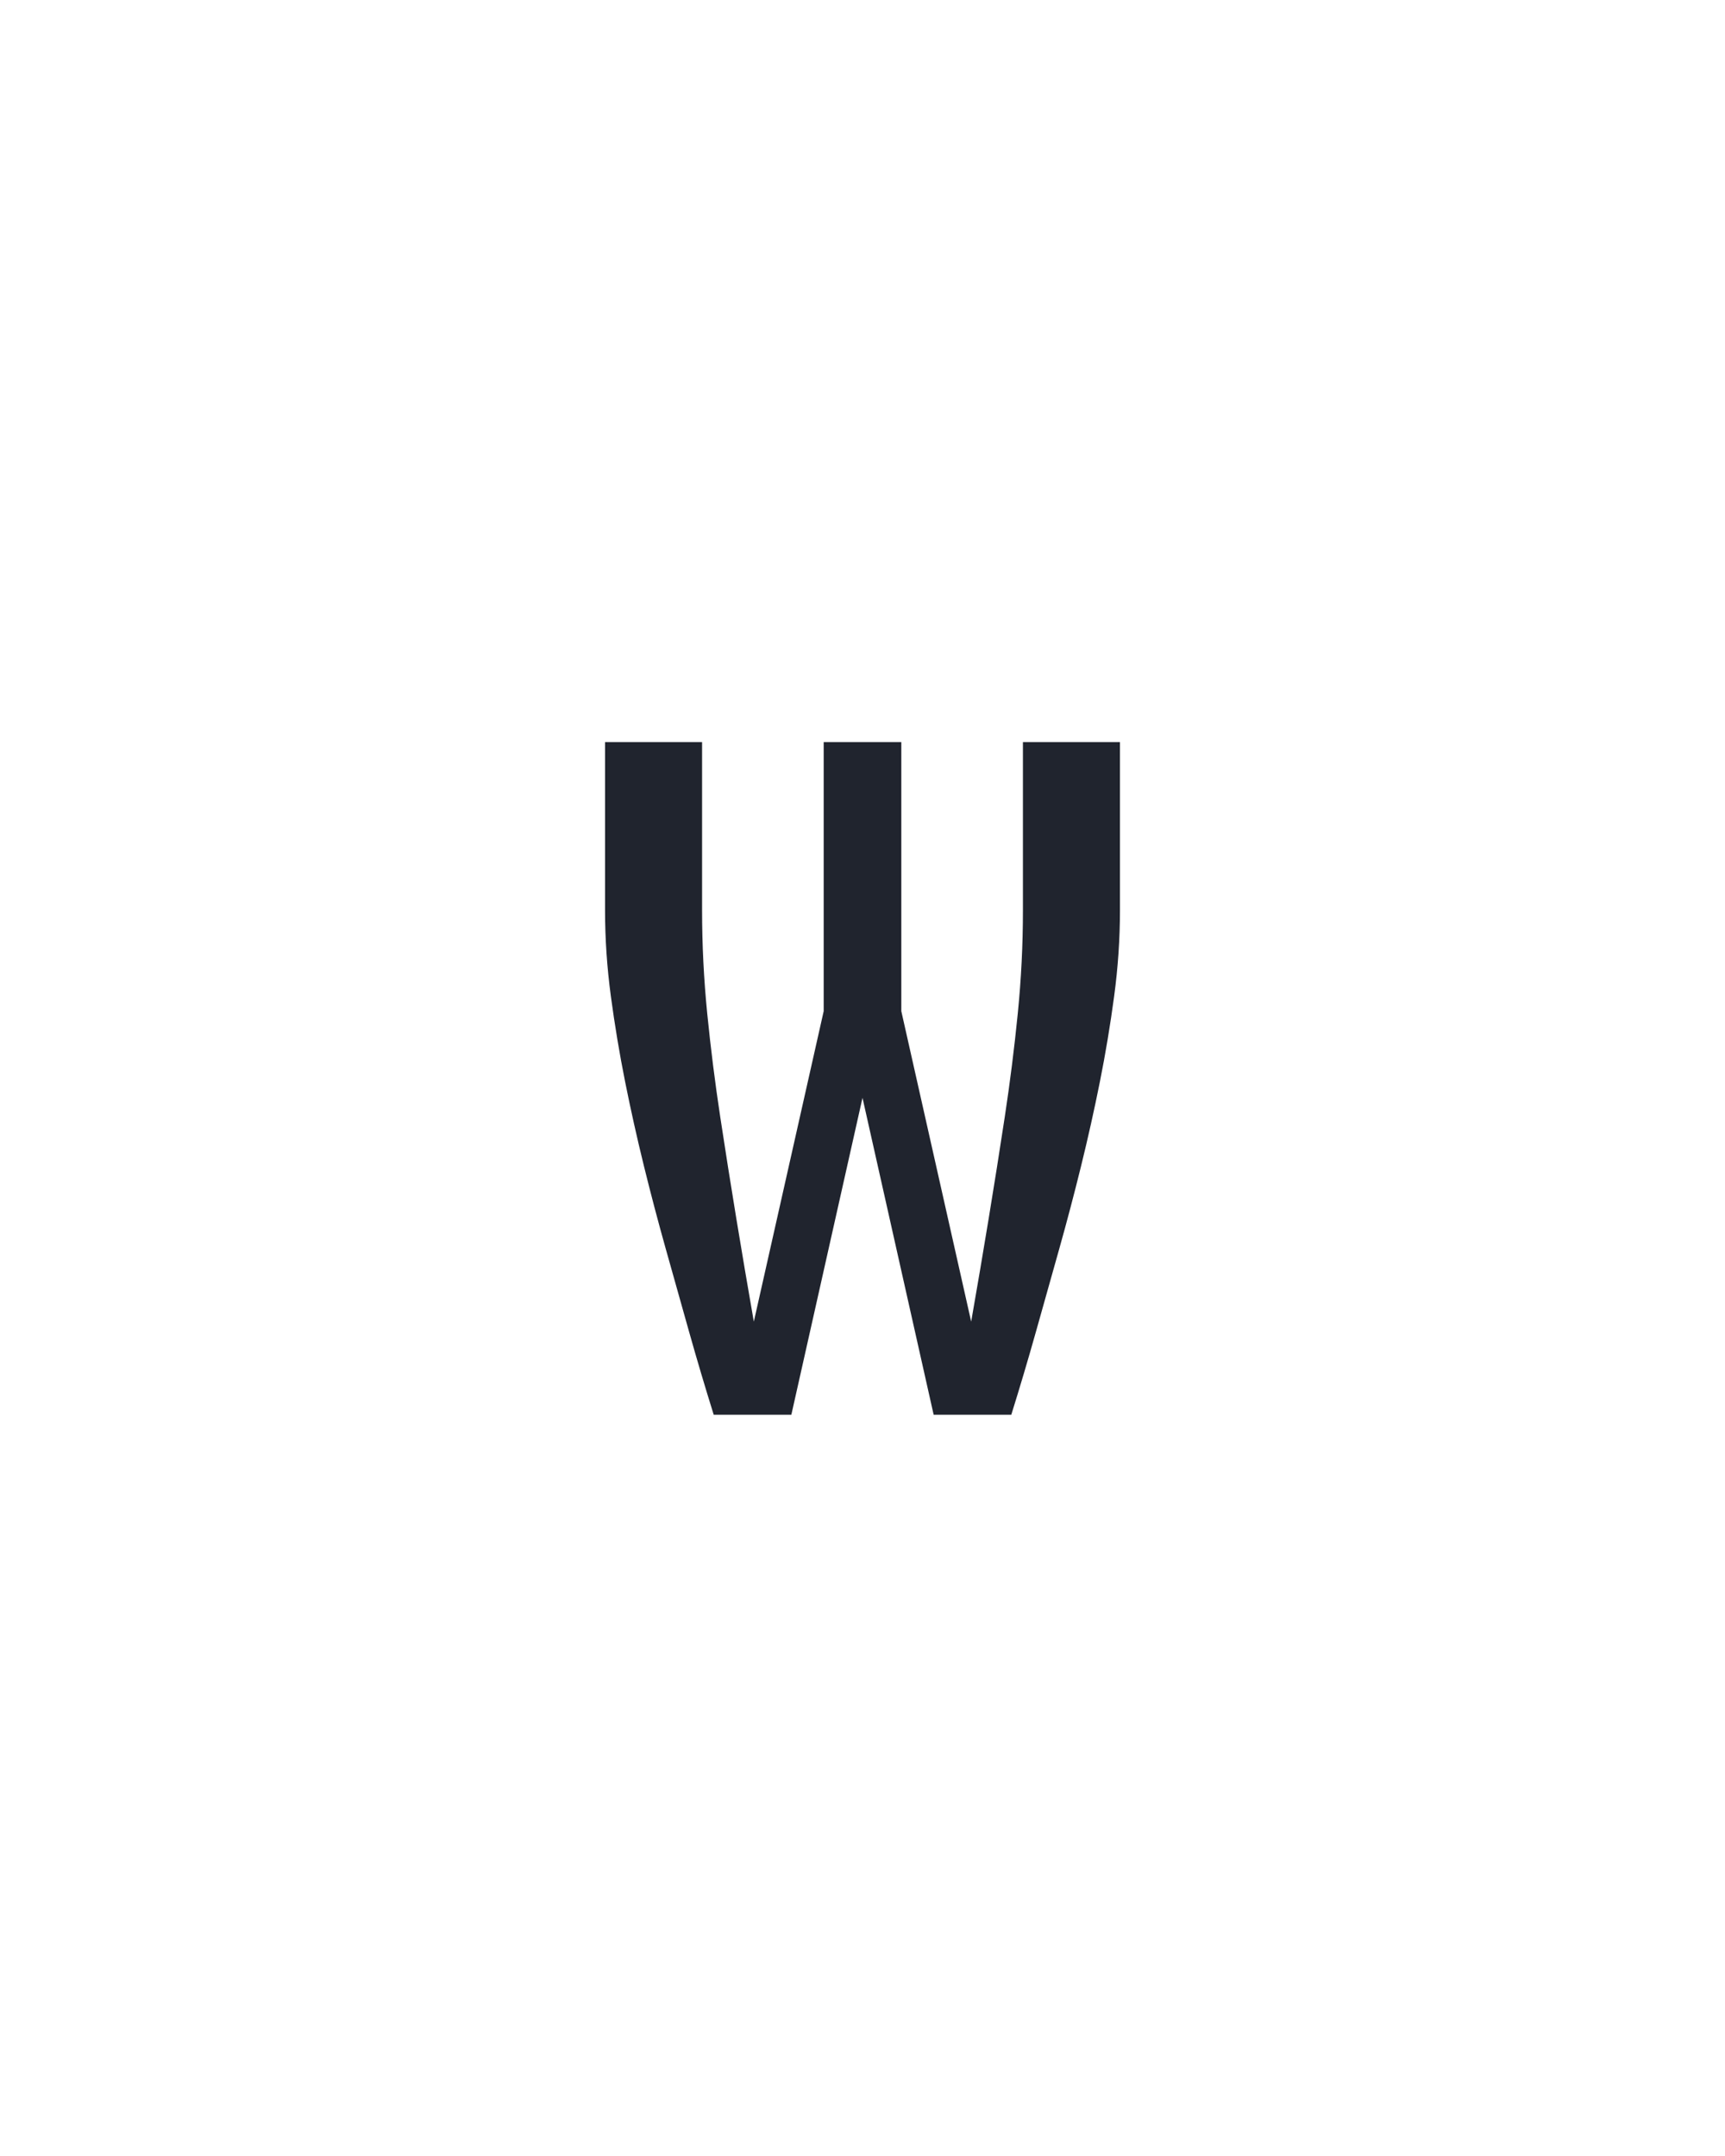 <?xml version="1.0" encoding="UTF-8" standalone="no"?>
<svg height="160" viewBox="0 0 128 160" width="128" xmlns="http://www.w3.org/2000/svg">
<defs>
<path d="M 135 0 Q 125 -32 116 -64 Q 107 -96 98 -128 Q 89 -160 81 -192.5 Q 73 -225 66.5 -257.5 Q 60 -290 55.5 -323.5 Q 51 -357 51 -390 L 51 -520 L 126 -520 L 126 -390 Q 126 -350 130 -310 Q 134 -270 140 -230.5 Q 146 -191 152.5 -151.5 Q 159 -112 166 -72 L 220 -312 L 220 -520 L 280 -520 L 280 -312 L 334 -72 Q 341 -112 347.5 -151.5 Q 354 -191 360 -230.5 Q 366 -270 370 -310 Q 374 -350 374 -390 L 374 -520 L 449 -520 L 449 -390 Q 449 -357 444.5 -323.5 Q 440 -290 433.5 -257.5 Q 427 -225 419 -192.5 Q 411 -160 402 -128 Q 393 -96 384 -64 Q 375 -32 365 0 L 305 0 L 250 -245 L 195 0 Z " id="path1"/>
</defs>
<g>
<g data-source-text="w" fill="#20242e" transform="translate(40 104.992) rotate(0) scale(0.096)">
<use href="#path1" transform="translate(0 0)"/>
</g>
</g>
</svg>